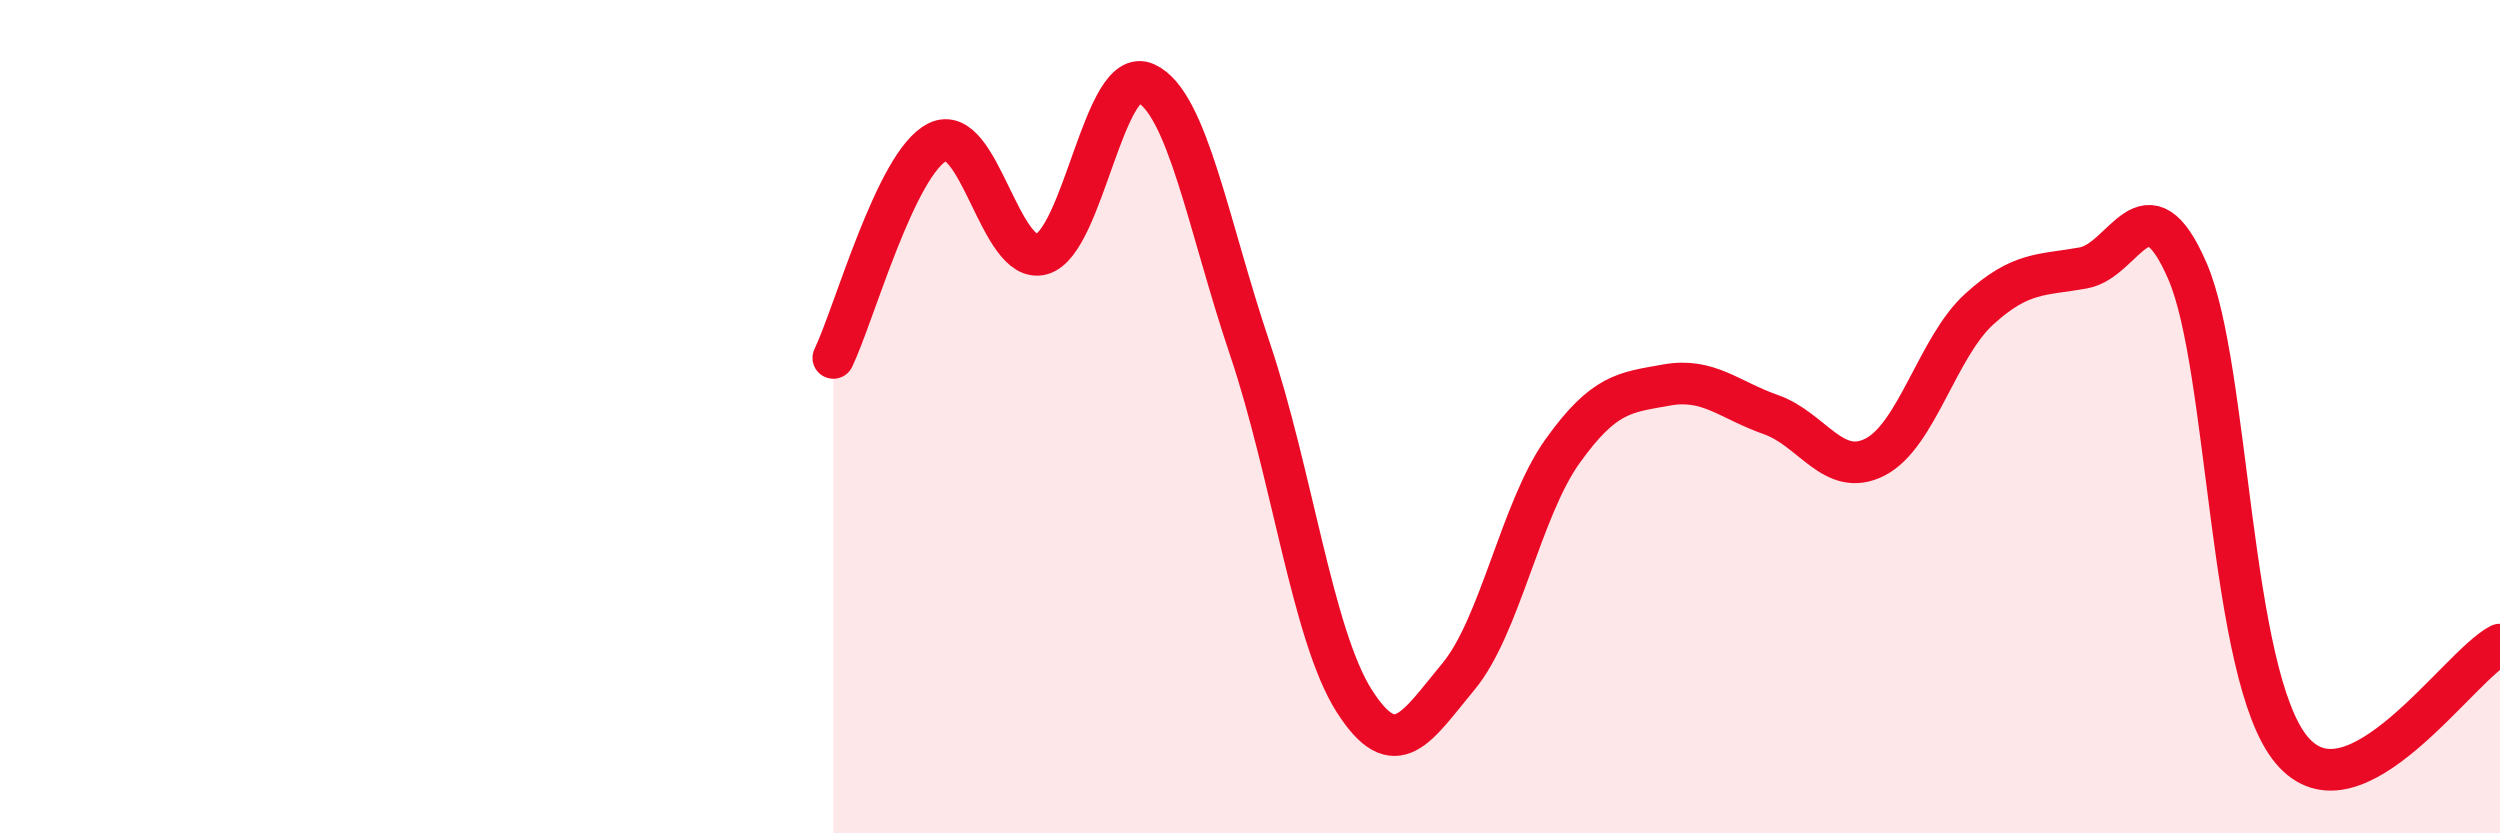
    <svg width="60" height="20" viewBox="0 0 60 20" xmlns="http://www.w3.org/2000/svg">
      <path
        d="M 20,8.59 C 20.5,7.55 21.5,3.91 22.5,3.41 C 23.5,2.91 24,6.38 25,6.1 C 26,5.82 26.5,1.54 27.5,2 C 28.5,2.46 29,5.42 30,8.38 C 31,11.34 31.5,15.25 32.5,16.82 C 33.5,18.39 34,17.44 35,16.24 C 36,15.04 36.5,12.23 37.5,10.83 C 38.5,9.43 39,9.42 40,9.24 C 41,9.06 41.5,9.6 42.5,9.95 C 43.5,10.3 44,11.48 45,10.97 C 46,10.46 46.5,8.33 47.5,7.42 C 48.5,6.51 49,6.61 50,6.43 C 51,6.25 51.5,4.2 52.5,6.51 C 53.5,8.82 53.5,16.21 55,18 C 56.5,19.79 59,15.98 60,15.47L60 20L20 20Z"
        fill="#EB0A25"
        opacity="0.1"
        stroke-linecap="round"
        stroke-linejoin="round"
      />
      <path
        d="M 20,8.59 C 20.5,7.55 21.5,3.91 22.5,3.41 C 23.5,2.91 24,6.38 25,6.1 C 26,5.82 26.5,1.54 27.5,2 C 28.5,2.46 29,5.42 30,8.38 C 31,11.34 31.5,15.25 32.5,16.82 C 33.5,18.39 34,17.44 35,16.24 C 36,15.04 36.5,12.23 37.5,10.83 C 38.5,9.43 39,9.42 40,9.24 C 41,9.06 41.5,9.6 42.5,9.95 C 43.5,10.3 44,11.48 45,10.97 C 46,10.46 46.5,8.33 47.5,7.42 C 48.5,6.51 49,6.61 50,6.43 C 51,6.25 51.5,4.2 52.5,6.51 C 53.5,8.82 53.5,16.21 55,18 C 56.5,19.79 59,15.98 60,15.47"
        stroke="#EB0A25"
        stroke-width="1"
        fill="none"
        stroke-linecap="round"
        stroke-linejoin="round"
      />
    </svg>
  